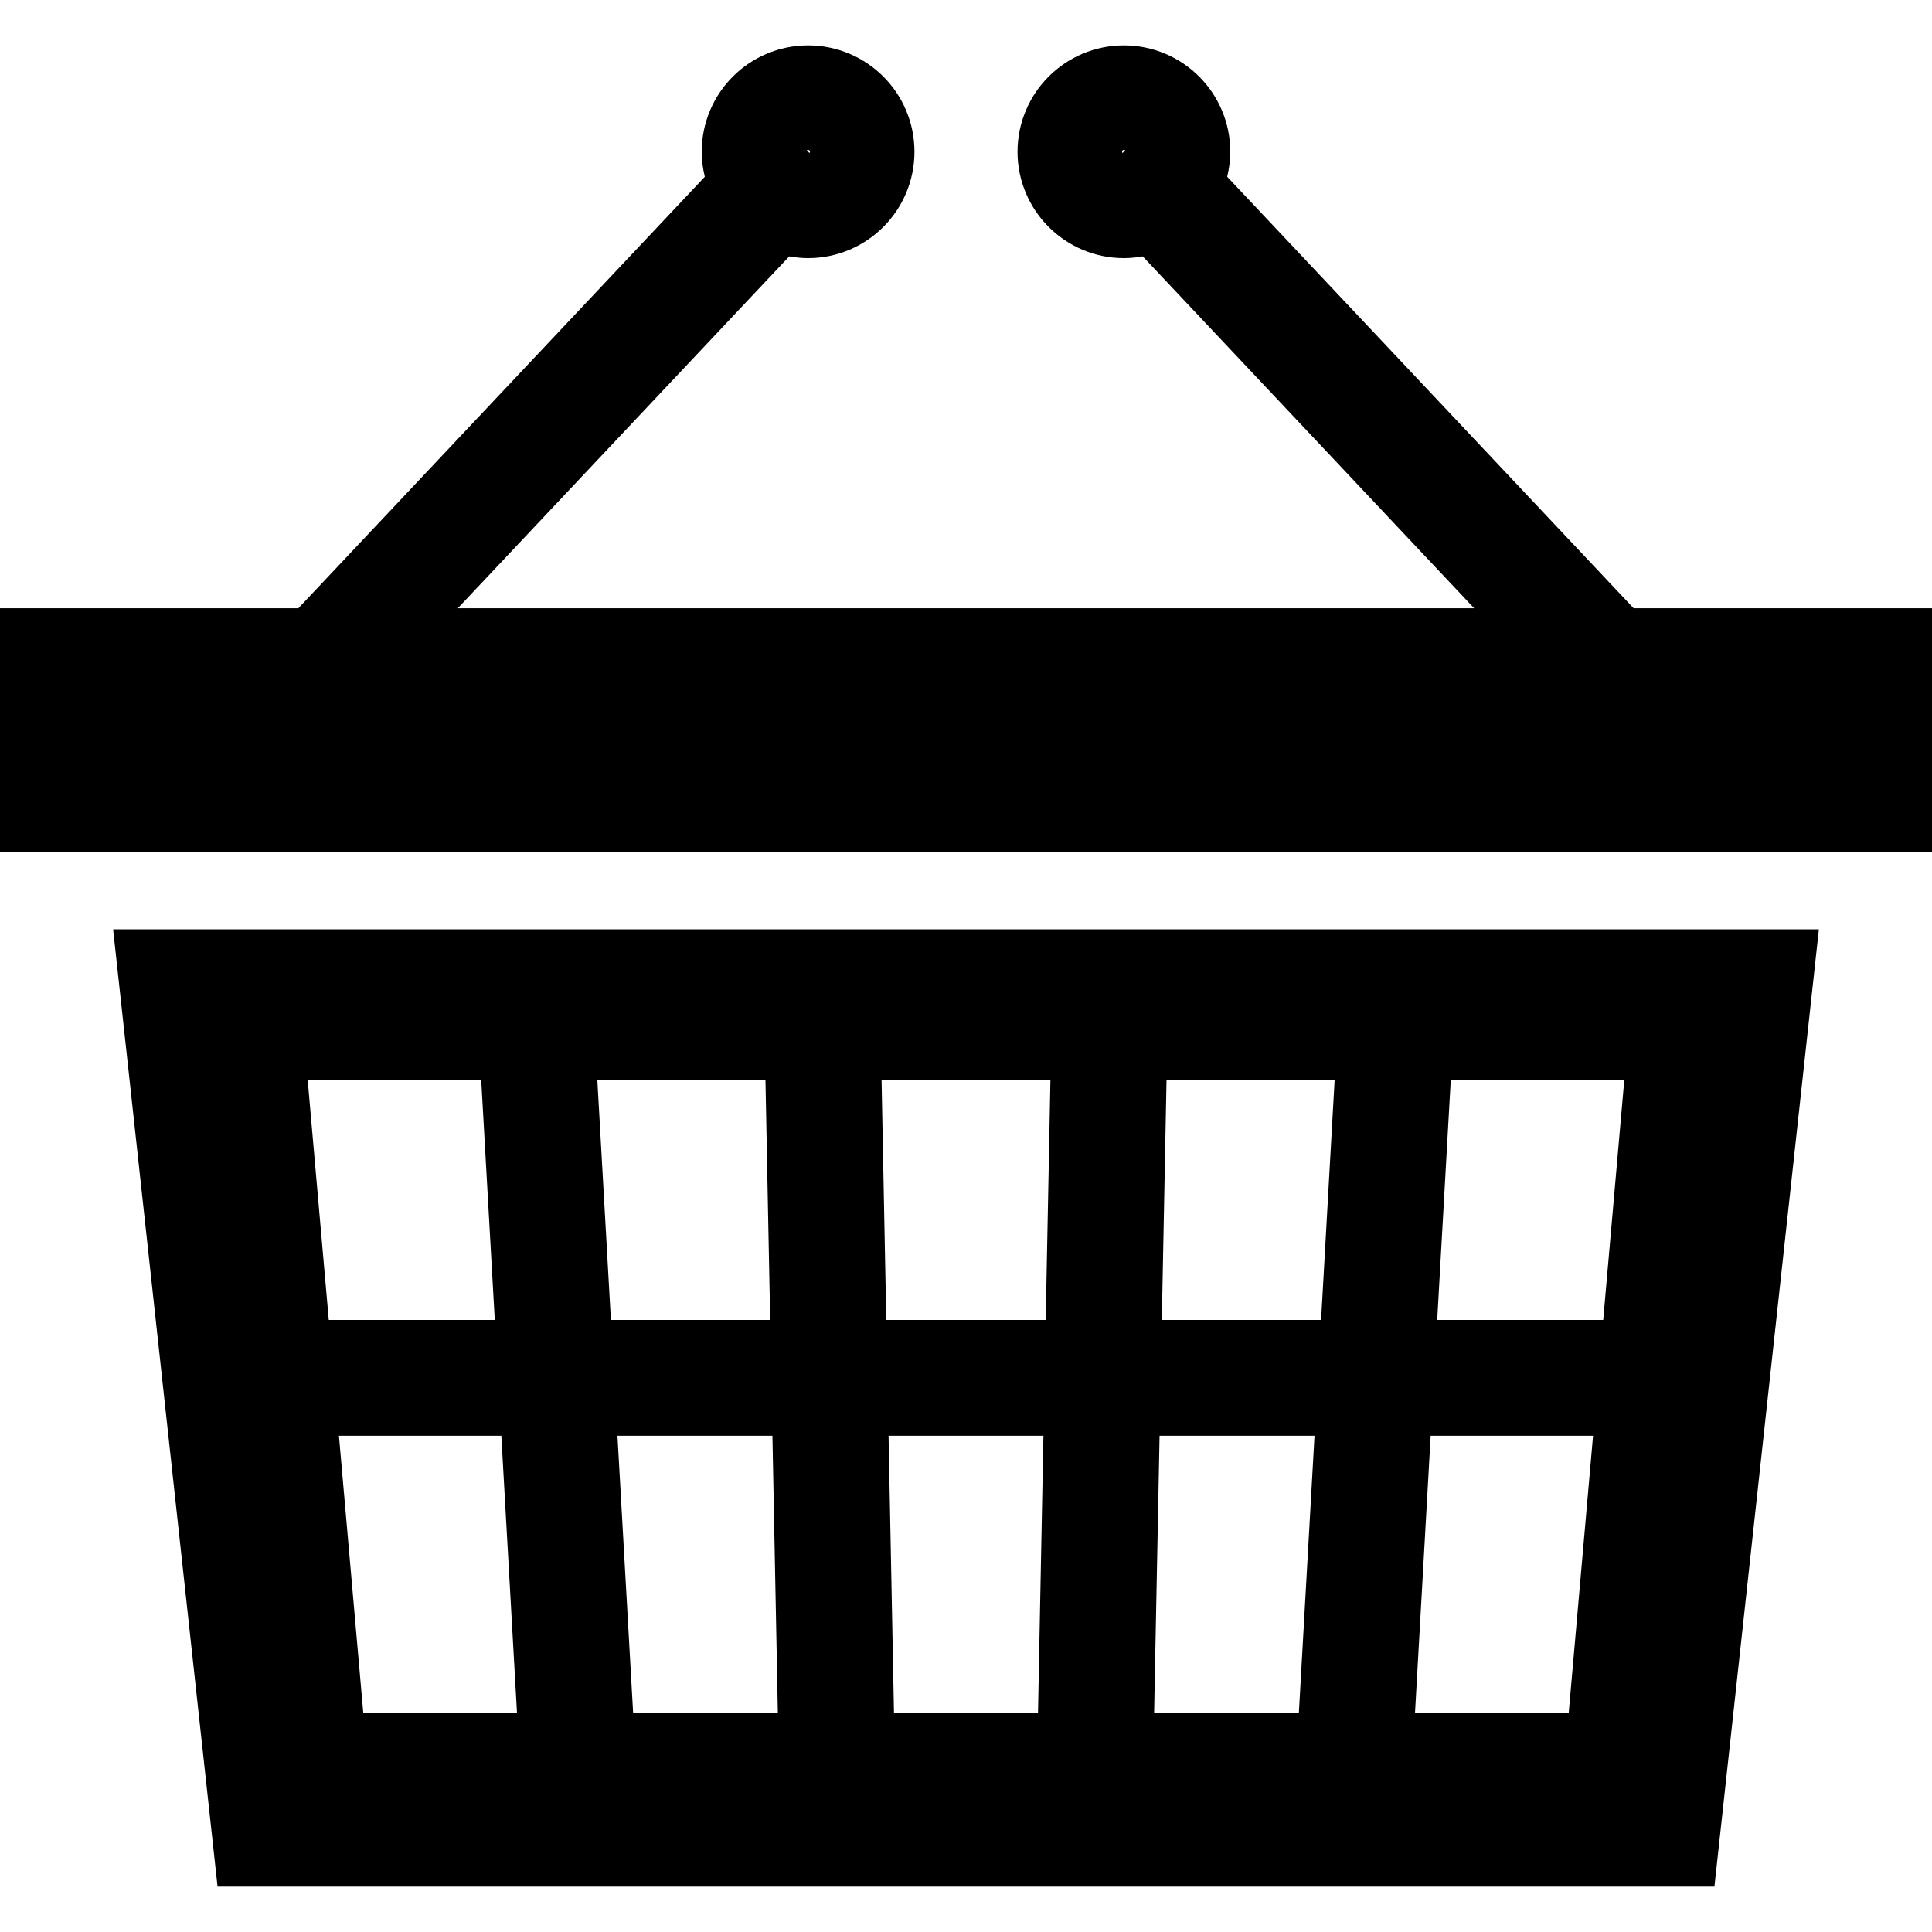 <?xml version="1.0" encoding="utf-8"?>

<!DOCTYPE svg PUBLIC "-//W3C//DTD SVG 1.1//EN" "http://www.w3.org/Graphics/SVG/1.1/DTD/svg11.dtd">
<!-- Uploaded to: SVG Repo, www.svgrepo.com, Generator: SVG Repo Mixer Tools -->
<svg height="800px" width="800px" version="1.1" id="_x32_" xmlns="http://www.w3.org/2000/svg" xmlns:xlink="http://www.w3.org/1999/xlink" 
	 viewBox="0 0 512 512"  xml:space="preserve">
<style type="text/css">
	.st0{fill:#000000;}
</style>
<g>
	<path class="st0" d="M57.656,499.971H454.34l27.68-253.689H29.977L57.656,499.971z M275.083,453.842h-38.17l-1.437-73.357h41.044
		L275.083,453.842z M384.466,286.255h45.983l-5.581,63.546h-43.994L384.466,286.255z M379.14,380.485h43.036l-6.444,73.357h-40.735
		L379.14,380.485z M309.142,286.255h44.546l-3.585,63.546h-42.209L309.142,286.255z M307.299,380.485h41.062l-4.144,73.357h-38.362
		L307.299,380.485z M278.371,286.255l-1.248,63.546H234.87l-1.245-63.546H278.371z M206.138,453.842H167.78l-4.148-73.357h41.069
		L206.138,453.842z M202.854,286.255l1.248,63.546h-42.209l-3.592-63.546H202.854z M137.005,453.842h-40.74l-6.444-73.357h43.036
		L137.005,453.842z M127.53,286.255l3.592,63.546H87.128l-5.584-63.546H127.53z"/>
	<path class="st0" d="M432.931,161.196L325.217,46.842c0.516-2.134,0.82-4.347,0.82-6.626c0.007-7.736-3.179-14.877-8.26-19.928
		c-5.058-5.088-12.192-8.266-19.936-8.258c-7.744-0.008-14.877,3.178-19.928,8.258c-5.08,5.051-8.266,12.192-8.259,19.928
		c-0.008,7.736,3.178,14.878,8.259,19.929c5.058,5.08,12.192,8.266,19.928,8.259c1.698,0,3.36-0.174,4.993-0.464l87.843,93.257
		H121.314l87.85-93.257c1.626,0.29,3.292,0.464,4.99,0.464c7.736,0.007,14.874-3.178,19.932-8.259
		c5.08-5.051,8.262-12.193,8.256-19.929c0.007-7.736-3.176-14.877-8.256-19.928c-5.058-5.08-12.188-8.266-19.932-8.258
		c-7.74-0.008-14.878,3.171-19.932,8.258c-5.084,5.051-8.266,12.192-8.26,19.928c0,2.279,0.302,4.492,0.821,6.626L79.066,161.196H0
		v64.576h512v-64.576H432.931z M297.472,40.565l-0.137-0.349l0.145-0.362l0.363-0.152l0.363,0.152l0.007,0.014L297.472,40.565z
		 M213.788,39.854l0.366-0.152l0.363,0.152l0.149,0.362l-0.145,0.349l-0.736-0.697L213.788,39.854z"/>
</g>
</svg>